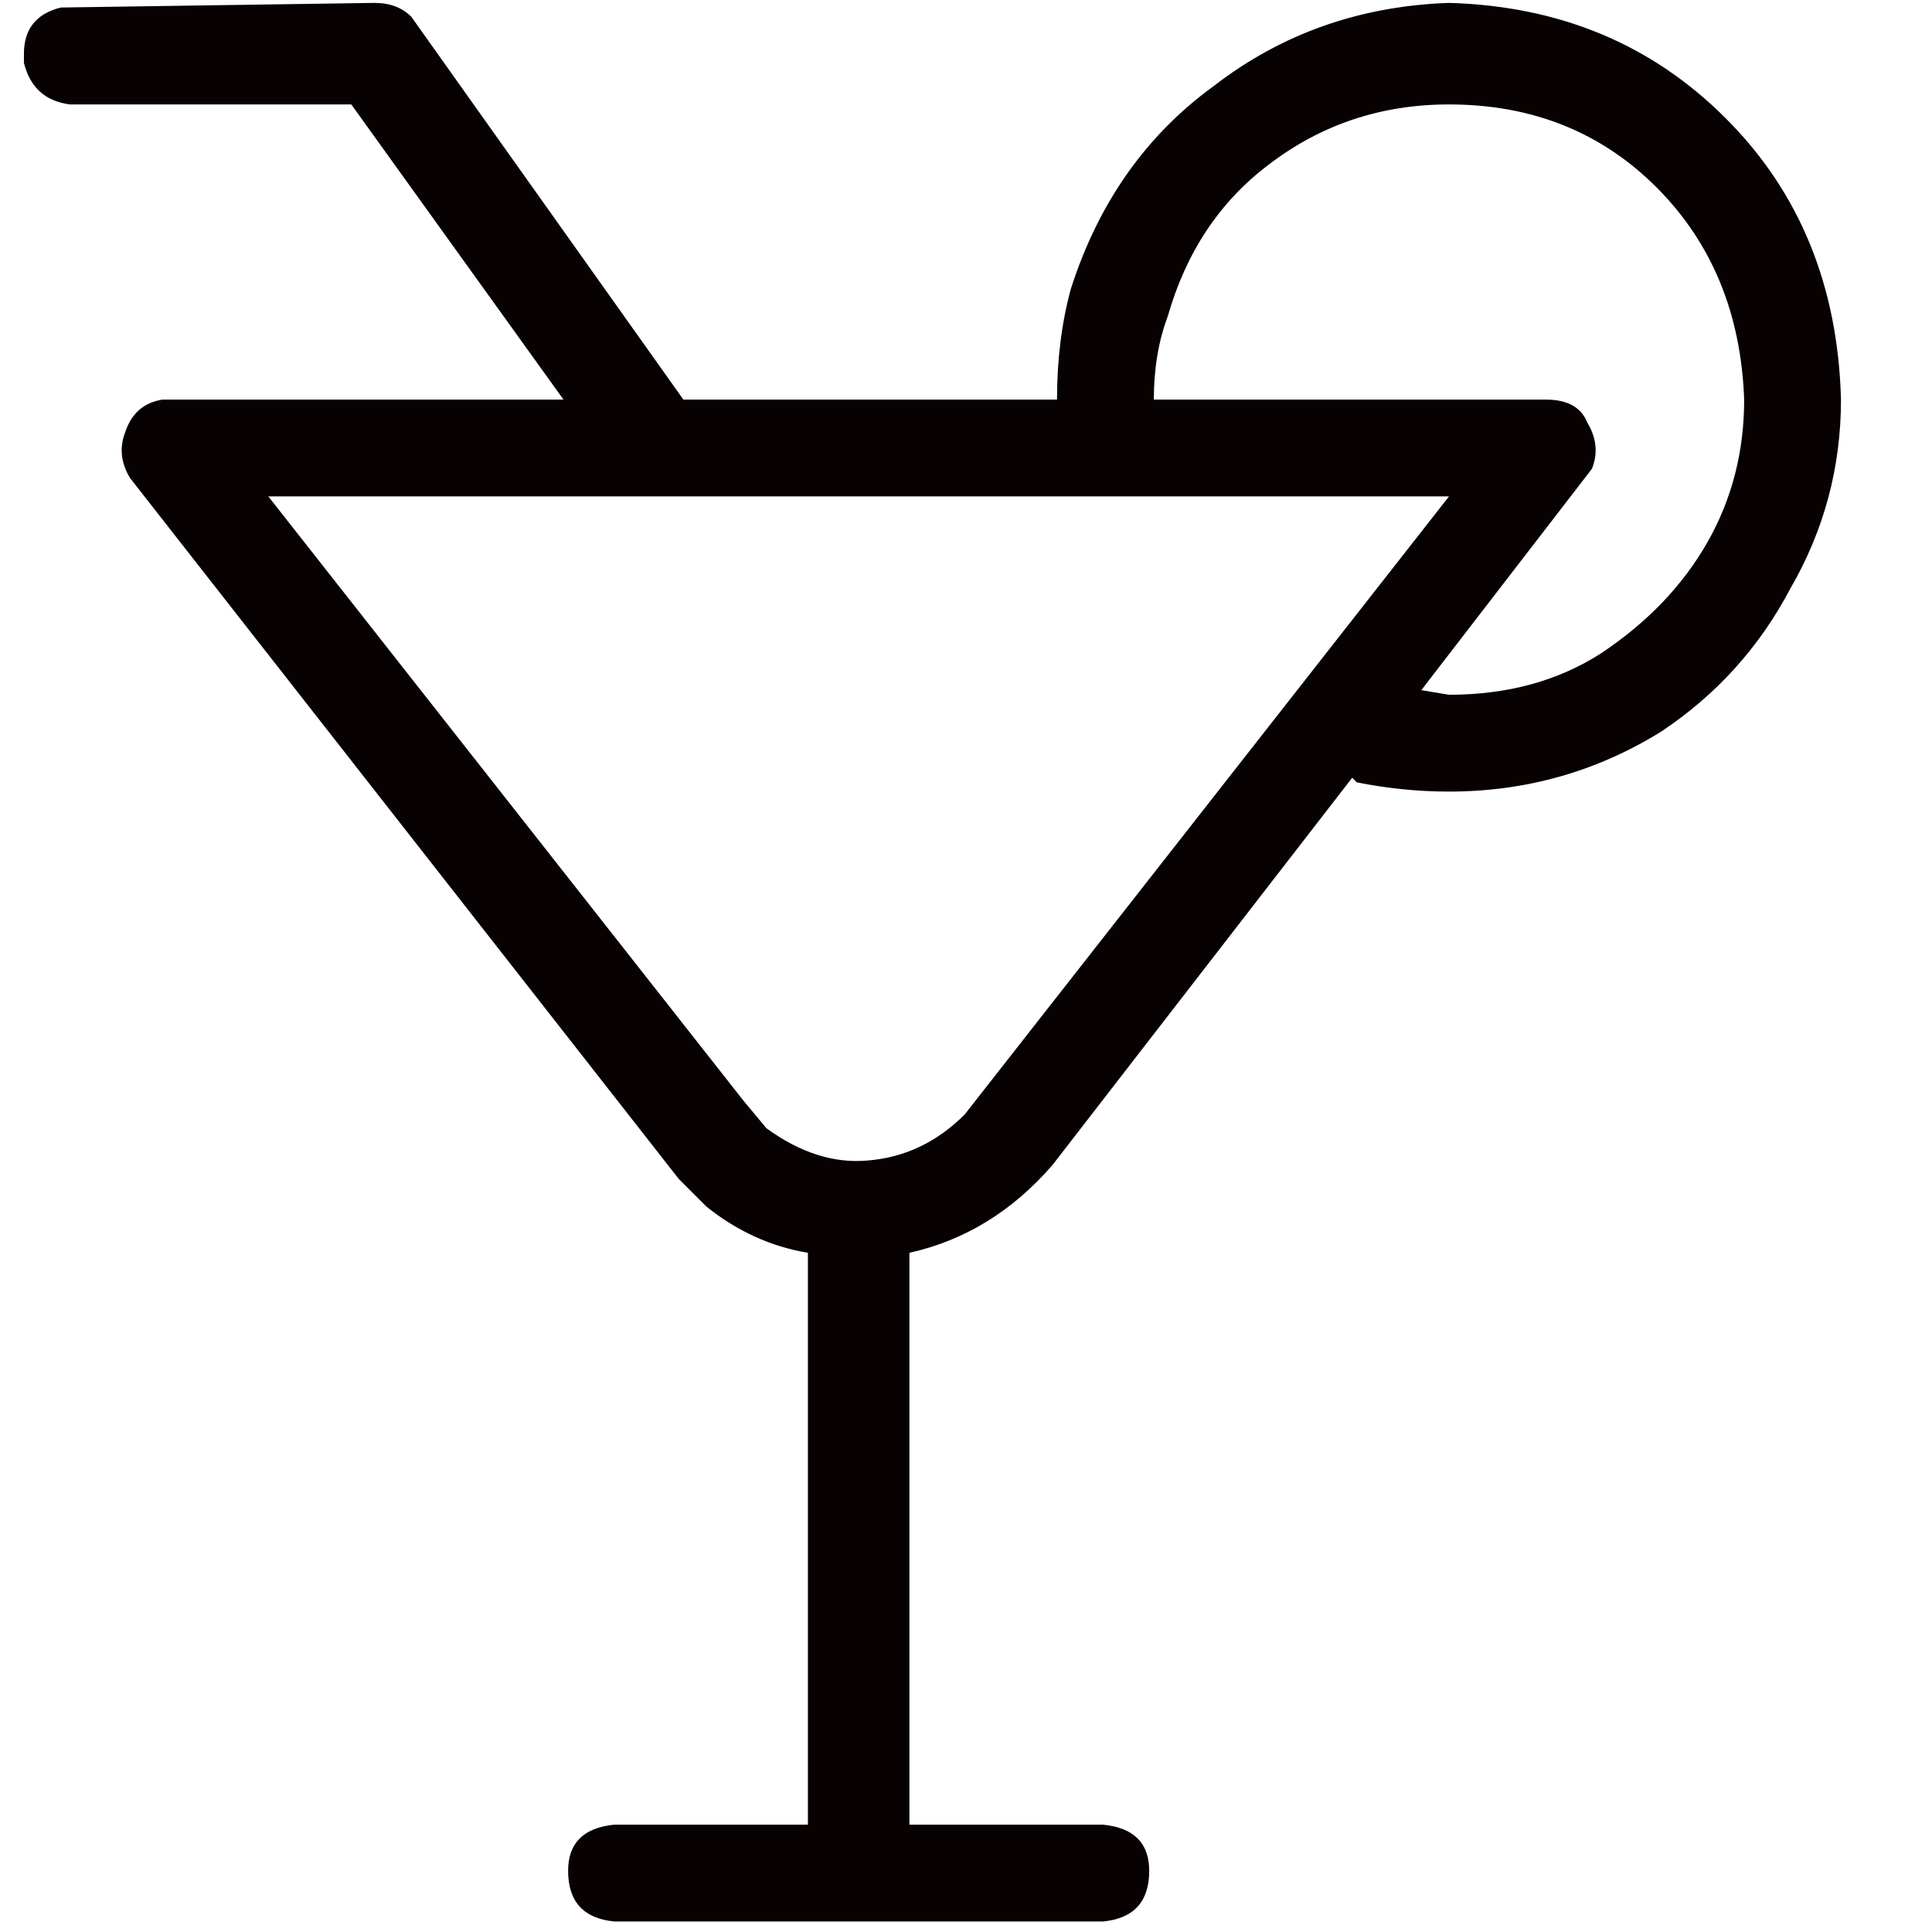<svg width="18" height="18" viewBox="0 0 18 18" fill="none" xmlns="http://www.w3.org/2000/svg">
<path d="M3.488 0.027C3.632 0.027 3.746 0.07 3.832 0.156L6.367 3.723H9.848C9.848 3.35 9.891 3.007 9.977 2.691C10.234 1.889 10.678 1.259 11.309 0.801C11.939 0.314 12.669 0.056 13.5 0.027C14.531 0.056 15.391 0.414 16.078 1.102C16.766 1.789 17.124 2.663 17.152 3.723C17.152 4.353 16.995 4.94 16.68 5.484C16.393 6.029 15.992 6.473 15.477 6.816C14.875 7.189 14.216 7.375 13.5 7.375C13.213 7.375 12.927 7.346 12.641 7.289L12.598 7.246L9.805 10.855C9.432 11.285 8.988 11.557 8.473 11.672V17H10.277C10.564 17.029 10.707 17.172 10.707 17.43C10.707 17.716 10.564 17.874 10.277 17.902H5.723C5.436 17.874 5.293 17.716 5.293 17.43C5.293 17.172 5.436 17.029 5.723 17H7.527V11.672C7.184 11.615 6.868 11.471 6.582 11.242C6.496 11.156 6.41 11.07 6.324 10.984L1.211 4.453C1.125 4.31 1.111 4.167 1.168 4.023C1.225 3.852 1.34 3.751 1.512 3.723H5.25L3.273 0.973H0.652C0.423 0.944 0.28 0.815 0.223 0.586V0.5C0.223 0.271 0.337 0.128 0.566 0.07L3.488 0.027ZM13.5 4.625H2.5L6.926 10.254L7.141 10.512C7.456 10.741 7.771 10.841 8.086 10.812C8.43 10.784 8.73 10.641 8.988 10.383L13.5 4.625ZM13.5 0.973C12.87 0.973 12.311 1.159 11.824 1.531C11.366 1.875 11.051 2.348 10.879 2.949C10.793 3.178 10.75 3.436 10.75 3.723H14.402C14.603 3.723 14.732 3.794 14.789 3.938C14.875 4.081 14.889 4.224 14.832 4.367L13.242 6.43L13.5 6.473C14.044 6.473 14.517 6.344 14.918 6.086C15.348 5.799 15.677 5.456 15.906 5.055C16.135 4.654 16.25 4.21 16.25 3.723C16.221 2.921 15.949 2.262 15.434 1.746C14.918 1.23 14.273 0.973 13.5 0.973Z" fill="#070101"/>
</svg>
